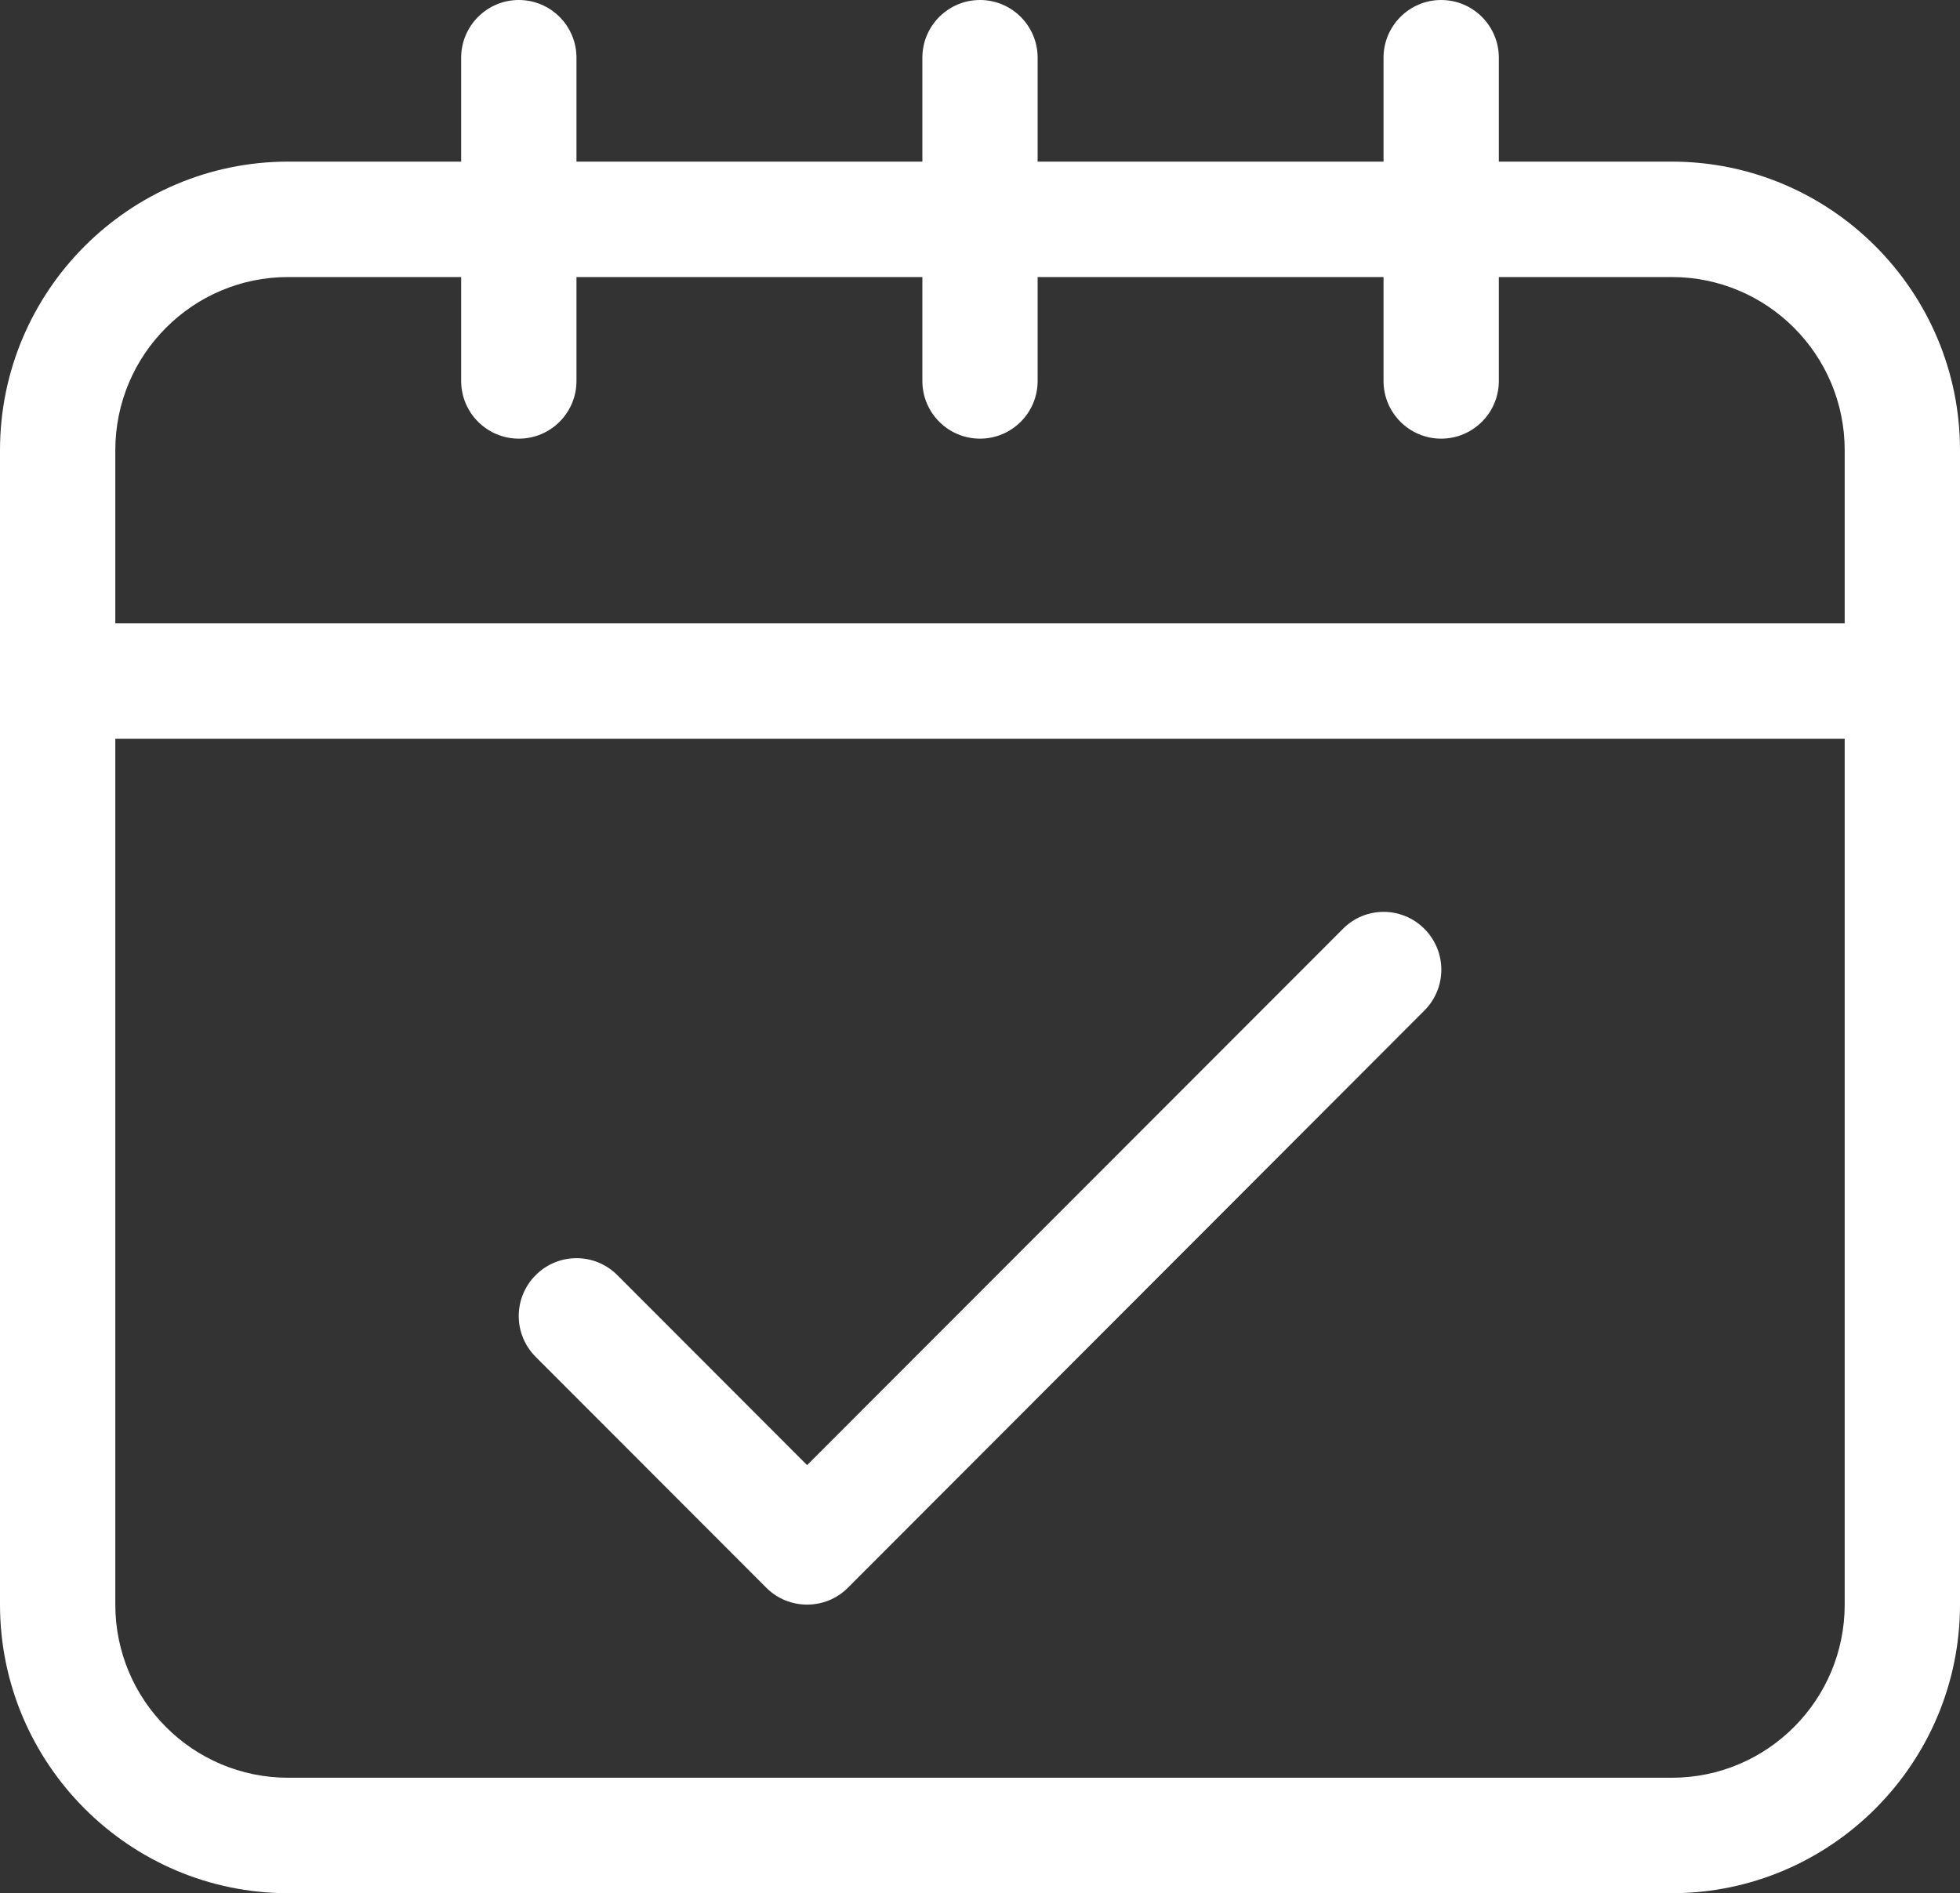 <svg width="59" height="57" viewBox="0 0 59 57" fill="none" xmlns="http://www.w3.org/2000/svg">
<rect x="0" y="0" width="59" height="57" fill="#333333" stroke="none"/>
<path d="M50.324 4.866H45.118V1.738C45.118 0.779 44.34 0 43.382 0C42.425 0 41.647 0.779 41.647 1.738V4.866H31.235V1.738C31.235 0.779 30.458 0 29.5 0C28.542 0 27.765 0.779 27.765 1.738V4.866H17.353V1.738C17.353 0.779 16.576 0 15.618 0C14.66 0 13.882 0.779 13.882 1.738V4.866H8.676C3.894 4.866 0 8.765 0 13.555V48.311C0 53.1 3.894 57 8.676 57H50.324C55.106 57 59 53.1 59 48.311V13.555C59 8.765 55.106 4.866 50.324 4.866ZM55.529 48.311C55.529 51.189 53.197 53.524 50.324 53.524H8.676C5.803 53.524 3.471 51.189 3.471 48.311V22.244H55.529V48.311ZM55.529 18.768H3.471V13.555C3.471 10.677 5.803 8.341 8.676 8.341H13.882V11.47C13.882 12.429 14.66 13.207 15.618 13.207C16.576 13.207 17.353 12.429 17.353 11.47V8.341H27.765V11.47C27.765 12.429 28.542 13.207 29.5 13.207C30.458 13.207 31.235 12.429 31.235 11.47V8.341H41.647V11.47C41.647 12.429 42.425 13.207 43.382 13.207C44.34 13.207 45.118 12.429 45.118 11.47V8.341H50.324C53.197 8.341 55.529 10.677 55.529 13.555V18.768Z" fill="white"/>
<path d="M23.067 47.803C23.407 48.144 23.851 48.311 24.295 48.311C24.739 48.311 25.184 48.144 25.524 47.803L42.877 30.425C43.557 29.744 43.557 28.646 42.877 27.965C42.197 27.284 41.1 27.284 40.426 27.965L24.295 44.112L18.583 38.392C17.902 37.71 16.806 37.71 16.125 38.392C15.445 39.073 15.445 40.171 16.125 40.852L23.067 47.803Z" fill="white"/>
</svg>
